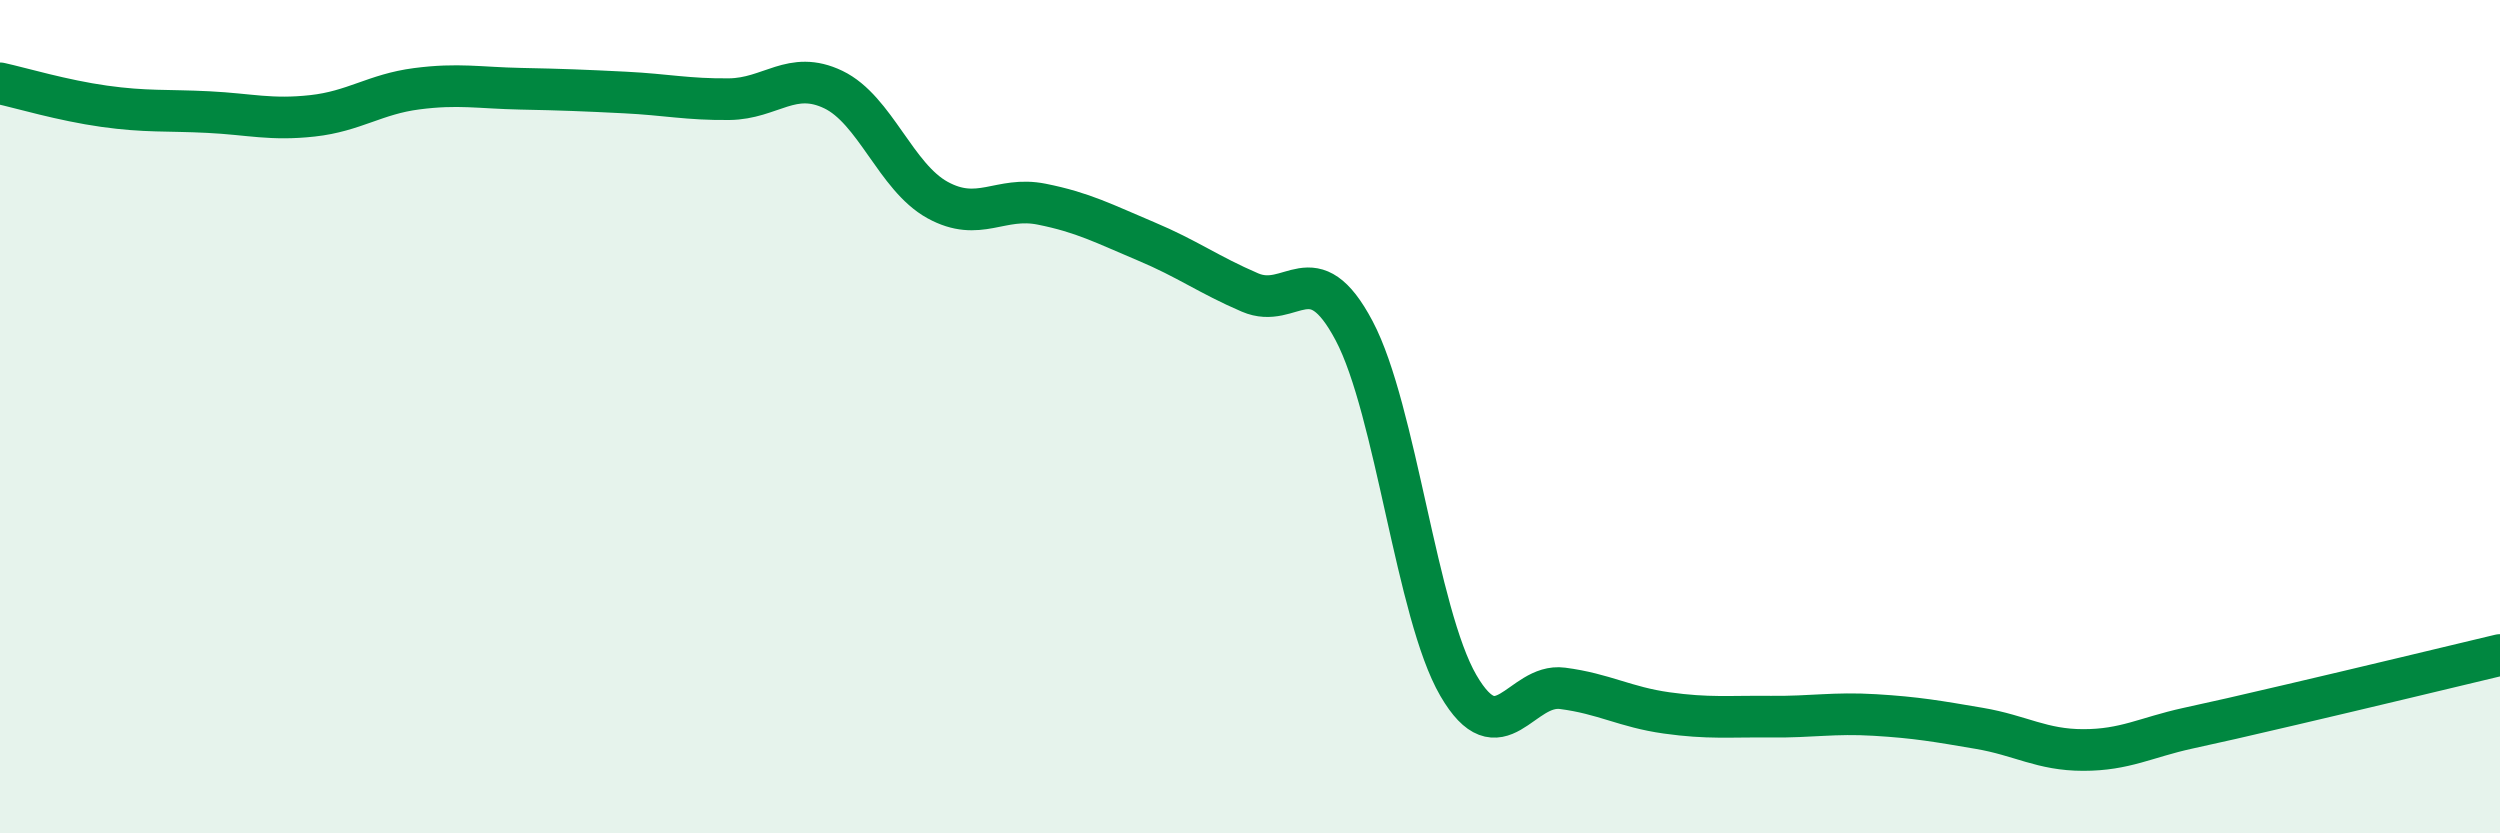
    <svg width="60" height="20" viewBox="0 0 60 20" xmlns="http://www.w3.org/2000/svg">
      <path
        d="M 0,2 C 0.5,2.11 1.5,2.41 2.5,2.55 C 3.5,2.69 4,2.64 5,2.69 C 6,2.74 6.5,2.89 7.5,2.78 C 8.5,2.67 9,2.26 10,2.13 C 11,2 11.5,2.11 12.5,2.13 C 13.5,2.15 14,2.17 15,2.22 C 16,2.27 16.5,2.39 17.5,2.38 C 18.5,2.37 19,1.67 20,2.15 C 21,2.63 21.5,4.25 22.5,4.8 C 23.5,5.35 24,4.7 25,4.9 C 26,5.1 26.5,5.37 27.5,5.79 C 28.5,6.21 29,6.59 30,7.02 C 31,7.45 31.5,6.05 32.5,7.94 C 33.5,9.83 34,14.73 35,16.45 C 36,18.17 36.5,16.39 37.5,16.52 C 38.5,16.65 39,16.97 40,17.11 C 41,17.25 41.5,17.19 42.5,17.2 C 43.5,17.21 44,17.1 45,17.16 C 46,17.22 46.5,17.31 47.5,17.48 C 48.5,17.65 49,18 50,18 C 51,18 51.5,17.7 52.5,17.48 C 53.5,17.26 53.5,17.26 55,16.91 C 56.5,16.56 59,15.96 60,15.72L60 20L0 20Z"
        fill="#008740"
        opacity="0.1"
        stroke-linecap="round"
        stroke-linejoin="round"
      />
      <path
        d="M 0,2 C 0.5,2.11 1.5,2.41 2.5,2.55 C 3.5,2.69 4,2.64 5,2.69 C 6,2.74 6.5,2.89 7.5,2.78 C 8.5,2.67 9,2.26 10,2.13 C 11,2 11.5,2.11 12.5,2.13 C 13.5,2.15 14,2.17 15,2.22 C 16,2.27 16.5,2.39 17.5,2.38 C 18.5,2.37 19,1.67 20,2.15 C 21,2.63 21.5,4.25 22.5,4.8 C 23.5,5.35 24,4.7 25,4.9 C 26,5.1 26.5,5.37 27.5,5.79 C 28.5,6.21 29,6.59 30,7.02 C 31,7.45 31.5,6.05 32.5,7.94 C 33.5,9.83 34,14.73 35,16.45 C 36,18.17 36.5,16.39 37.5,16.52 C 38.5,16.65 39,16.97 40,17.11 C 41,17.25 41.5,17.19 42.5,17.2 C 43.5,17.21 44,17.1 45,17.16 C 46,17.22 46.5,17.31 47.5,17.48 C 48.5,17.65 49,18 50,18 C 51,18 51.5,17.7 52.5,17.48 C 53.5,17.26 53.5,17.26 55,16.91 C 56.5,16.56 59,15.96 60,15.72"
        stroke="#008740"
        stroke-width="1"
        fill="none"
        stroke-linecap="round"
        stroke-linejoin="round"
      />
    </svg>
  